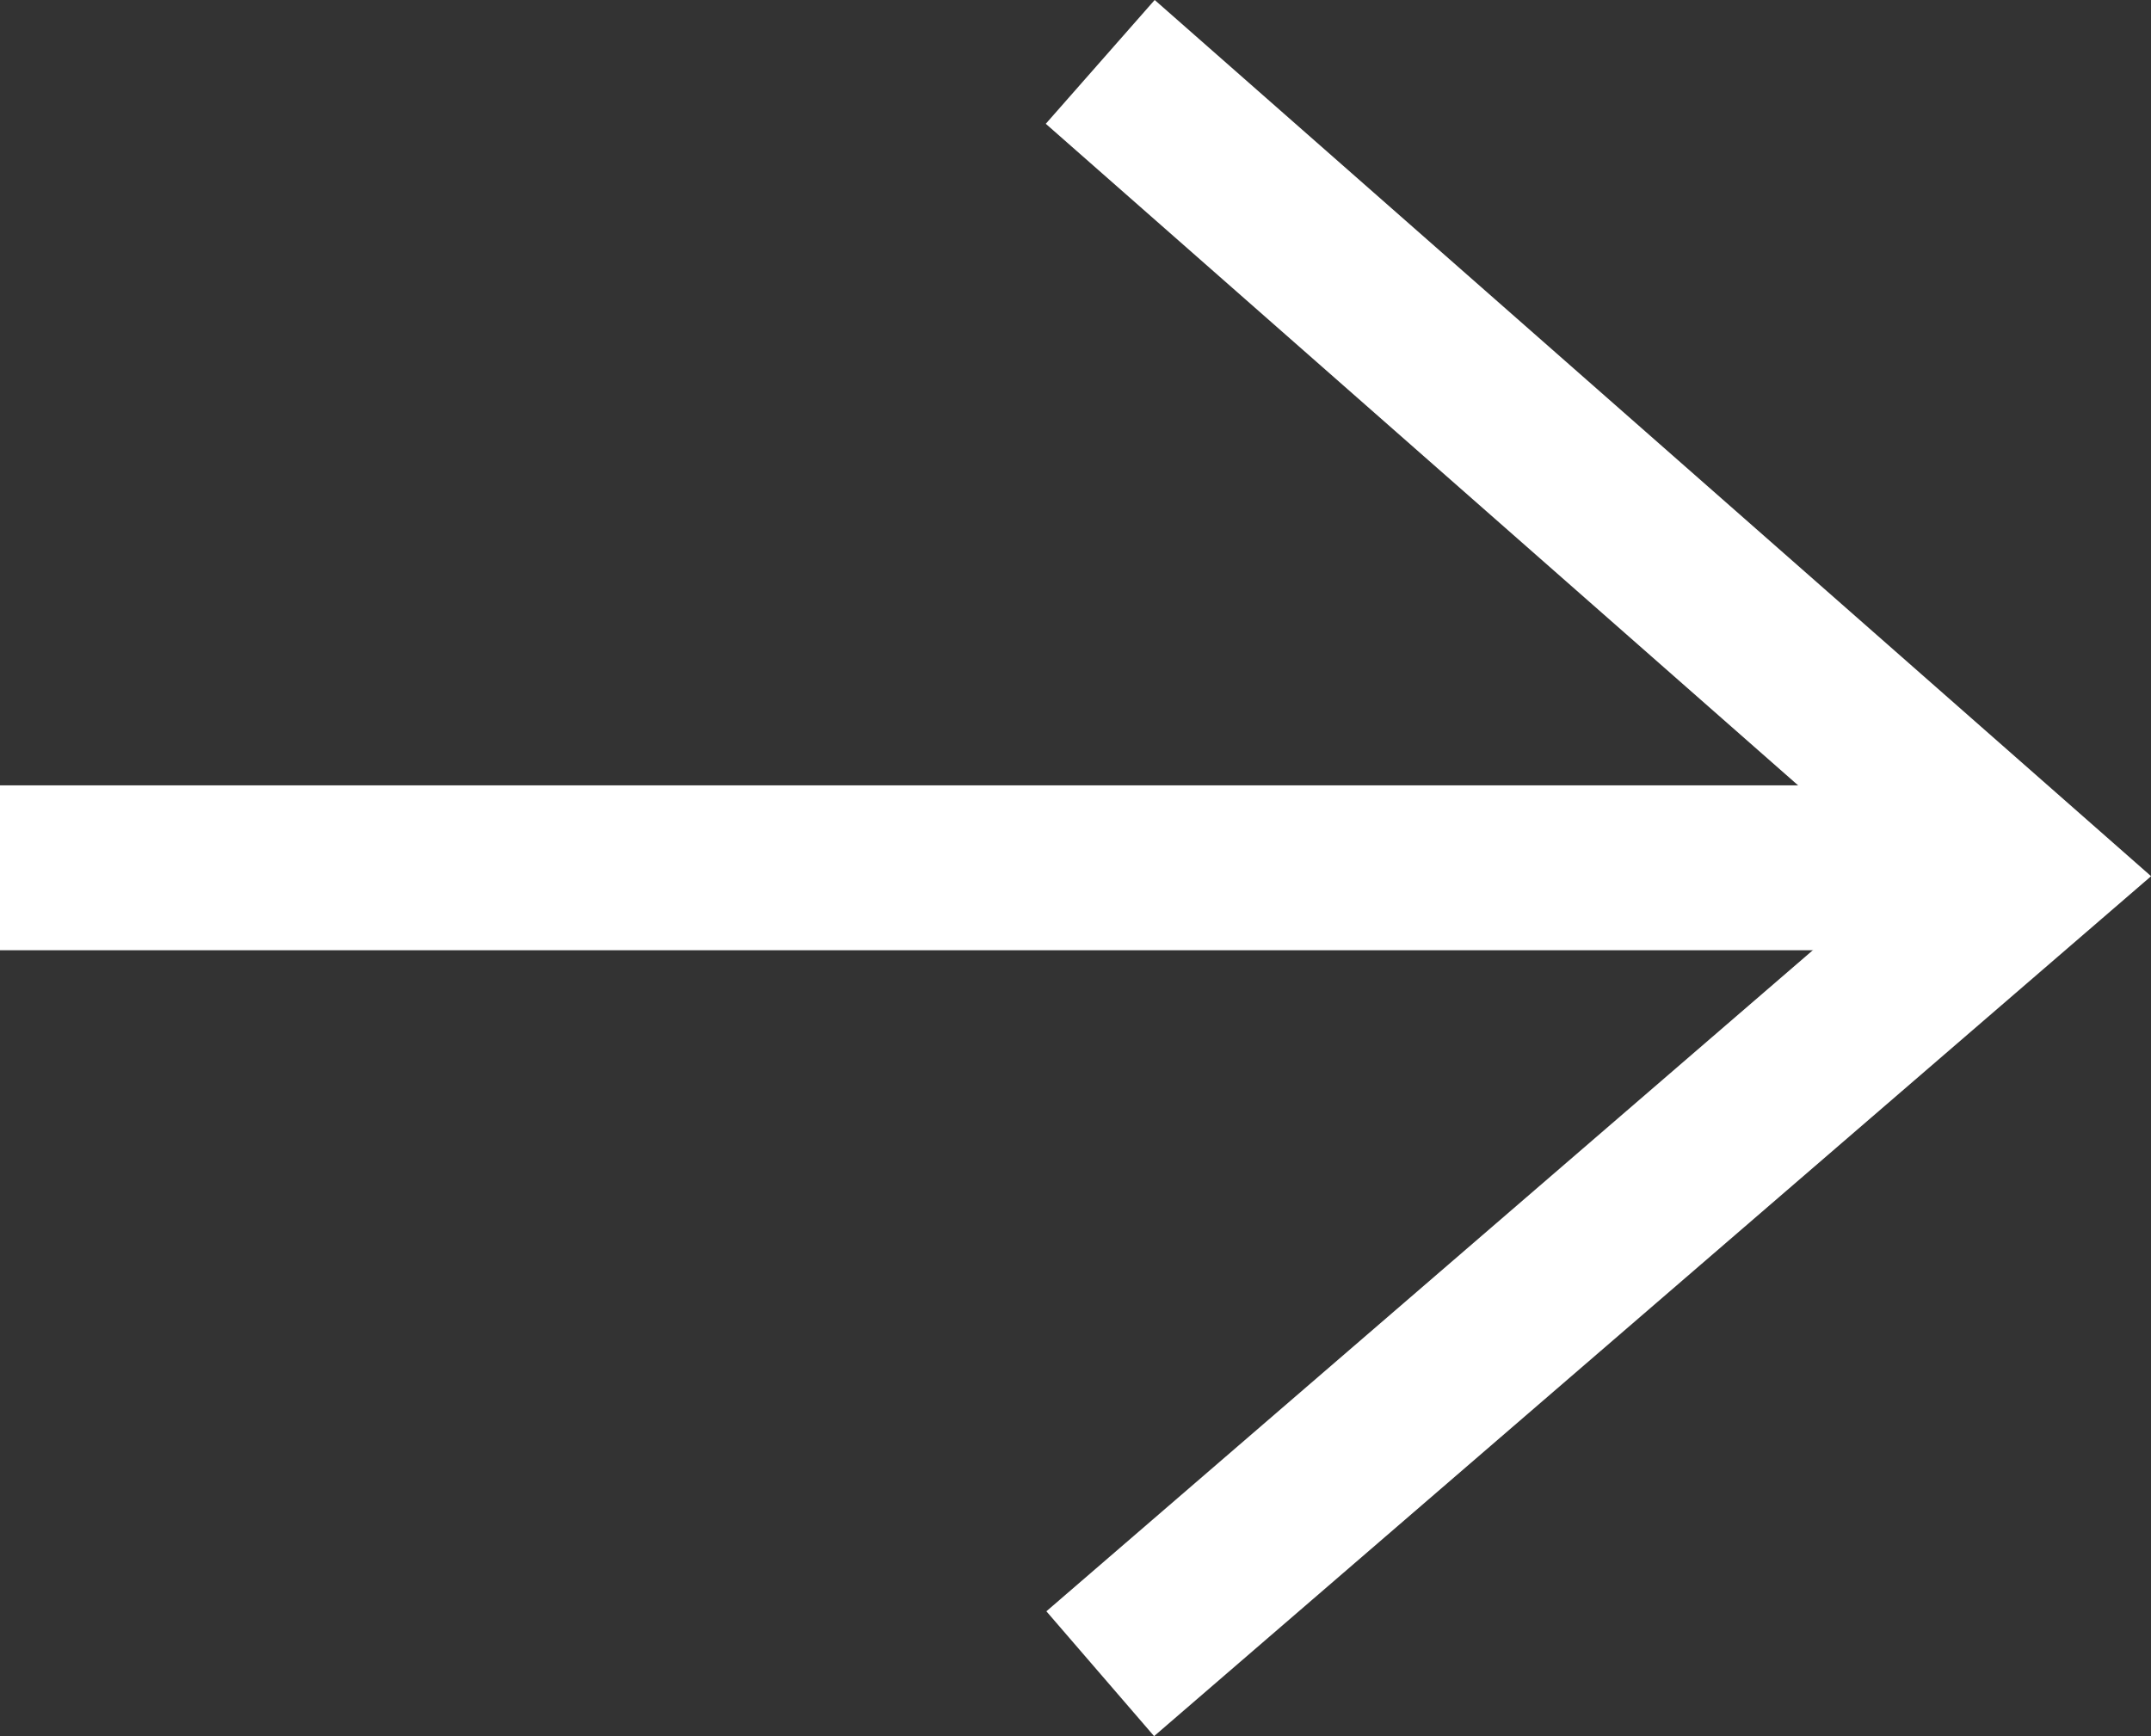 <svg xmlns="http://www.w3.org/2000/svg" width="19.566" height="15.795" viewBox="0 0 19.566 15.795">
                              <rect x="0" y="0" width="19.566" height="15.795" fill="#333333" stroke="none"/>
                              <g id="Grupo_4" data-name="Grupo 4" transform="translate(-332.066 -736.212)">
                                <path id="Trazado_18" data-name="Trazado 18" d="M0,17.483V0" transform="translate(349.549 744.107) rotate(90)" fill="none" stroke="#fff" stroke-width="1.5"/>
                                <path id="Trazado_19" data-name="Trazado 19" d="M0,0,7.261,8.417,14.664,0" transform="translate(342.074 751.439) rotate(-90)" fill="none" stroke="#fff" stroke-width="1.5"/>
                              </g>
                            </svg>